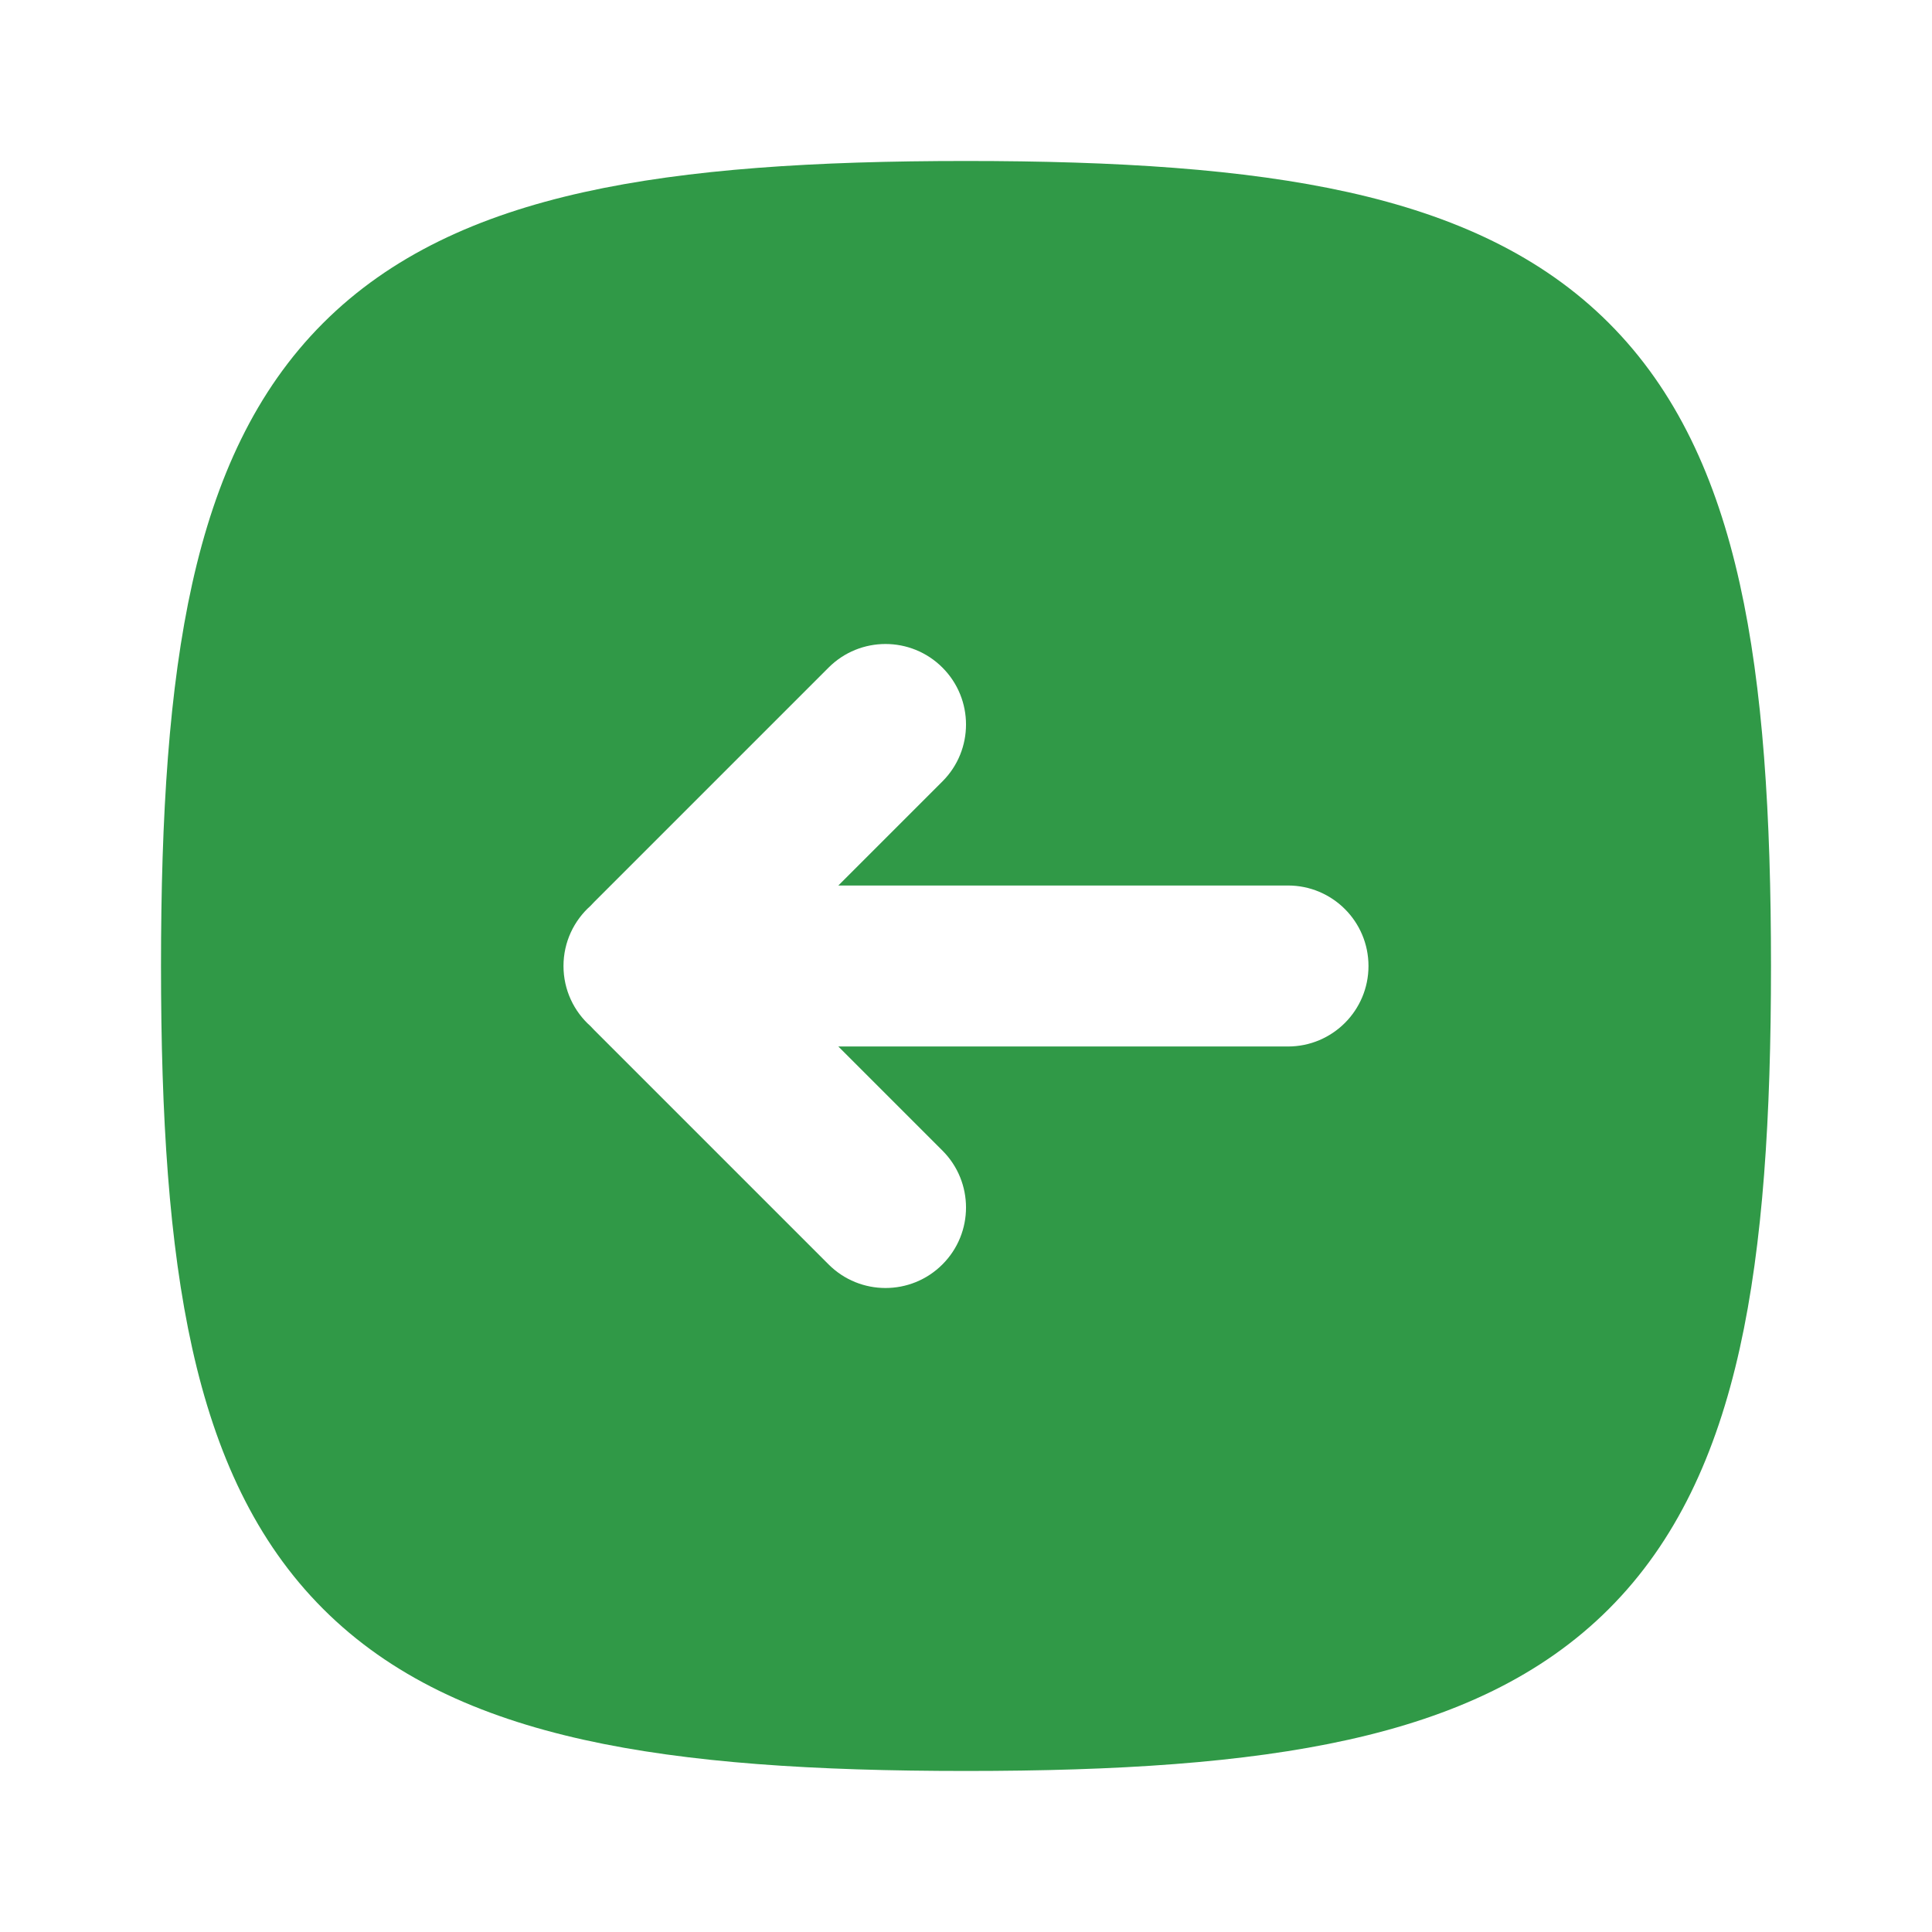 <svg xmlns="http://www.w3.org/2000/svg" id="Layer_1" viewBox="0 0 800 800"><defs><style>      .st0 {        fill: #fff;      }      .st1 {        fill: #309947;        fill-rule: evenodd;      }    </style></defs><rect class="st0" y="0" width="800" height="800"></rect><path class="st1" d="M241.67,79.59c43.29-9.62,95.81-12.93,158.33-12.93s115.04,3.31,158.33,12.93c43.67,9.71,79.96,26.27,107.88,54.19,27.92,27.92,44.49,64.21,54.19,107.88,9.62,43.29,12.93,95.81,12.93,158.33s-3.31,115.04-12.93,158.33c-9.71,43.67-26.27,79.96-54.19,107.88-27.92,27.92-64.21,44.49-107.88,54.19-43.29,9.62-95.81,12.93-158.33,12.93s-115.04-3.31-158.33-12.93c-43.67-9.71-79.96-26.27-107.88-54.19-27.92-27.92-44.49-64.21-54.19-107.88-9.62-43.29-12.93-95.81-12.93-158.33s3.31-115.04,12.93-158.33c9.71-43.67,26.27-79.96,54.19-107.88,27.92-27.92,64.21-44.49,107.88-54.19ZM390.24,323.57c13.02-13.02,13.02-34.12,0-47.14-13.02-13.02-34.12-13.02-47.14,0l-97.1,97.1c-.5.5-.99,1.01-1.46,1.54-6.88,6.11-11.21,15.01-11.21,24.93s4.33,18.83,11.21,24.93c.47.52.95,1.04,1.46,1.54l97.1,97.1c13.02,13.02,34.12,13.02,47.14,0,13.02-13.02,13.02-34.12,0-47.14l-43.1-43.1h186.19c18.41,0,33.33-14.92,33.33-33.33s-14.92-33.33-33.33-33.33h-186.19l43.1-43.1Z"></path></svg>